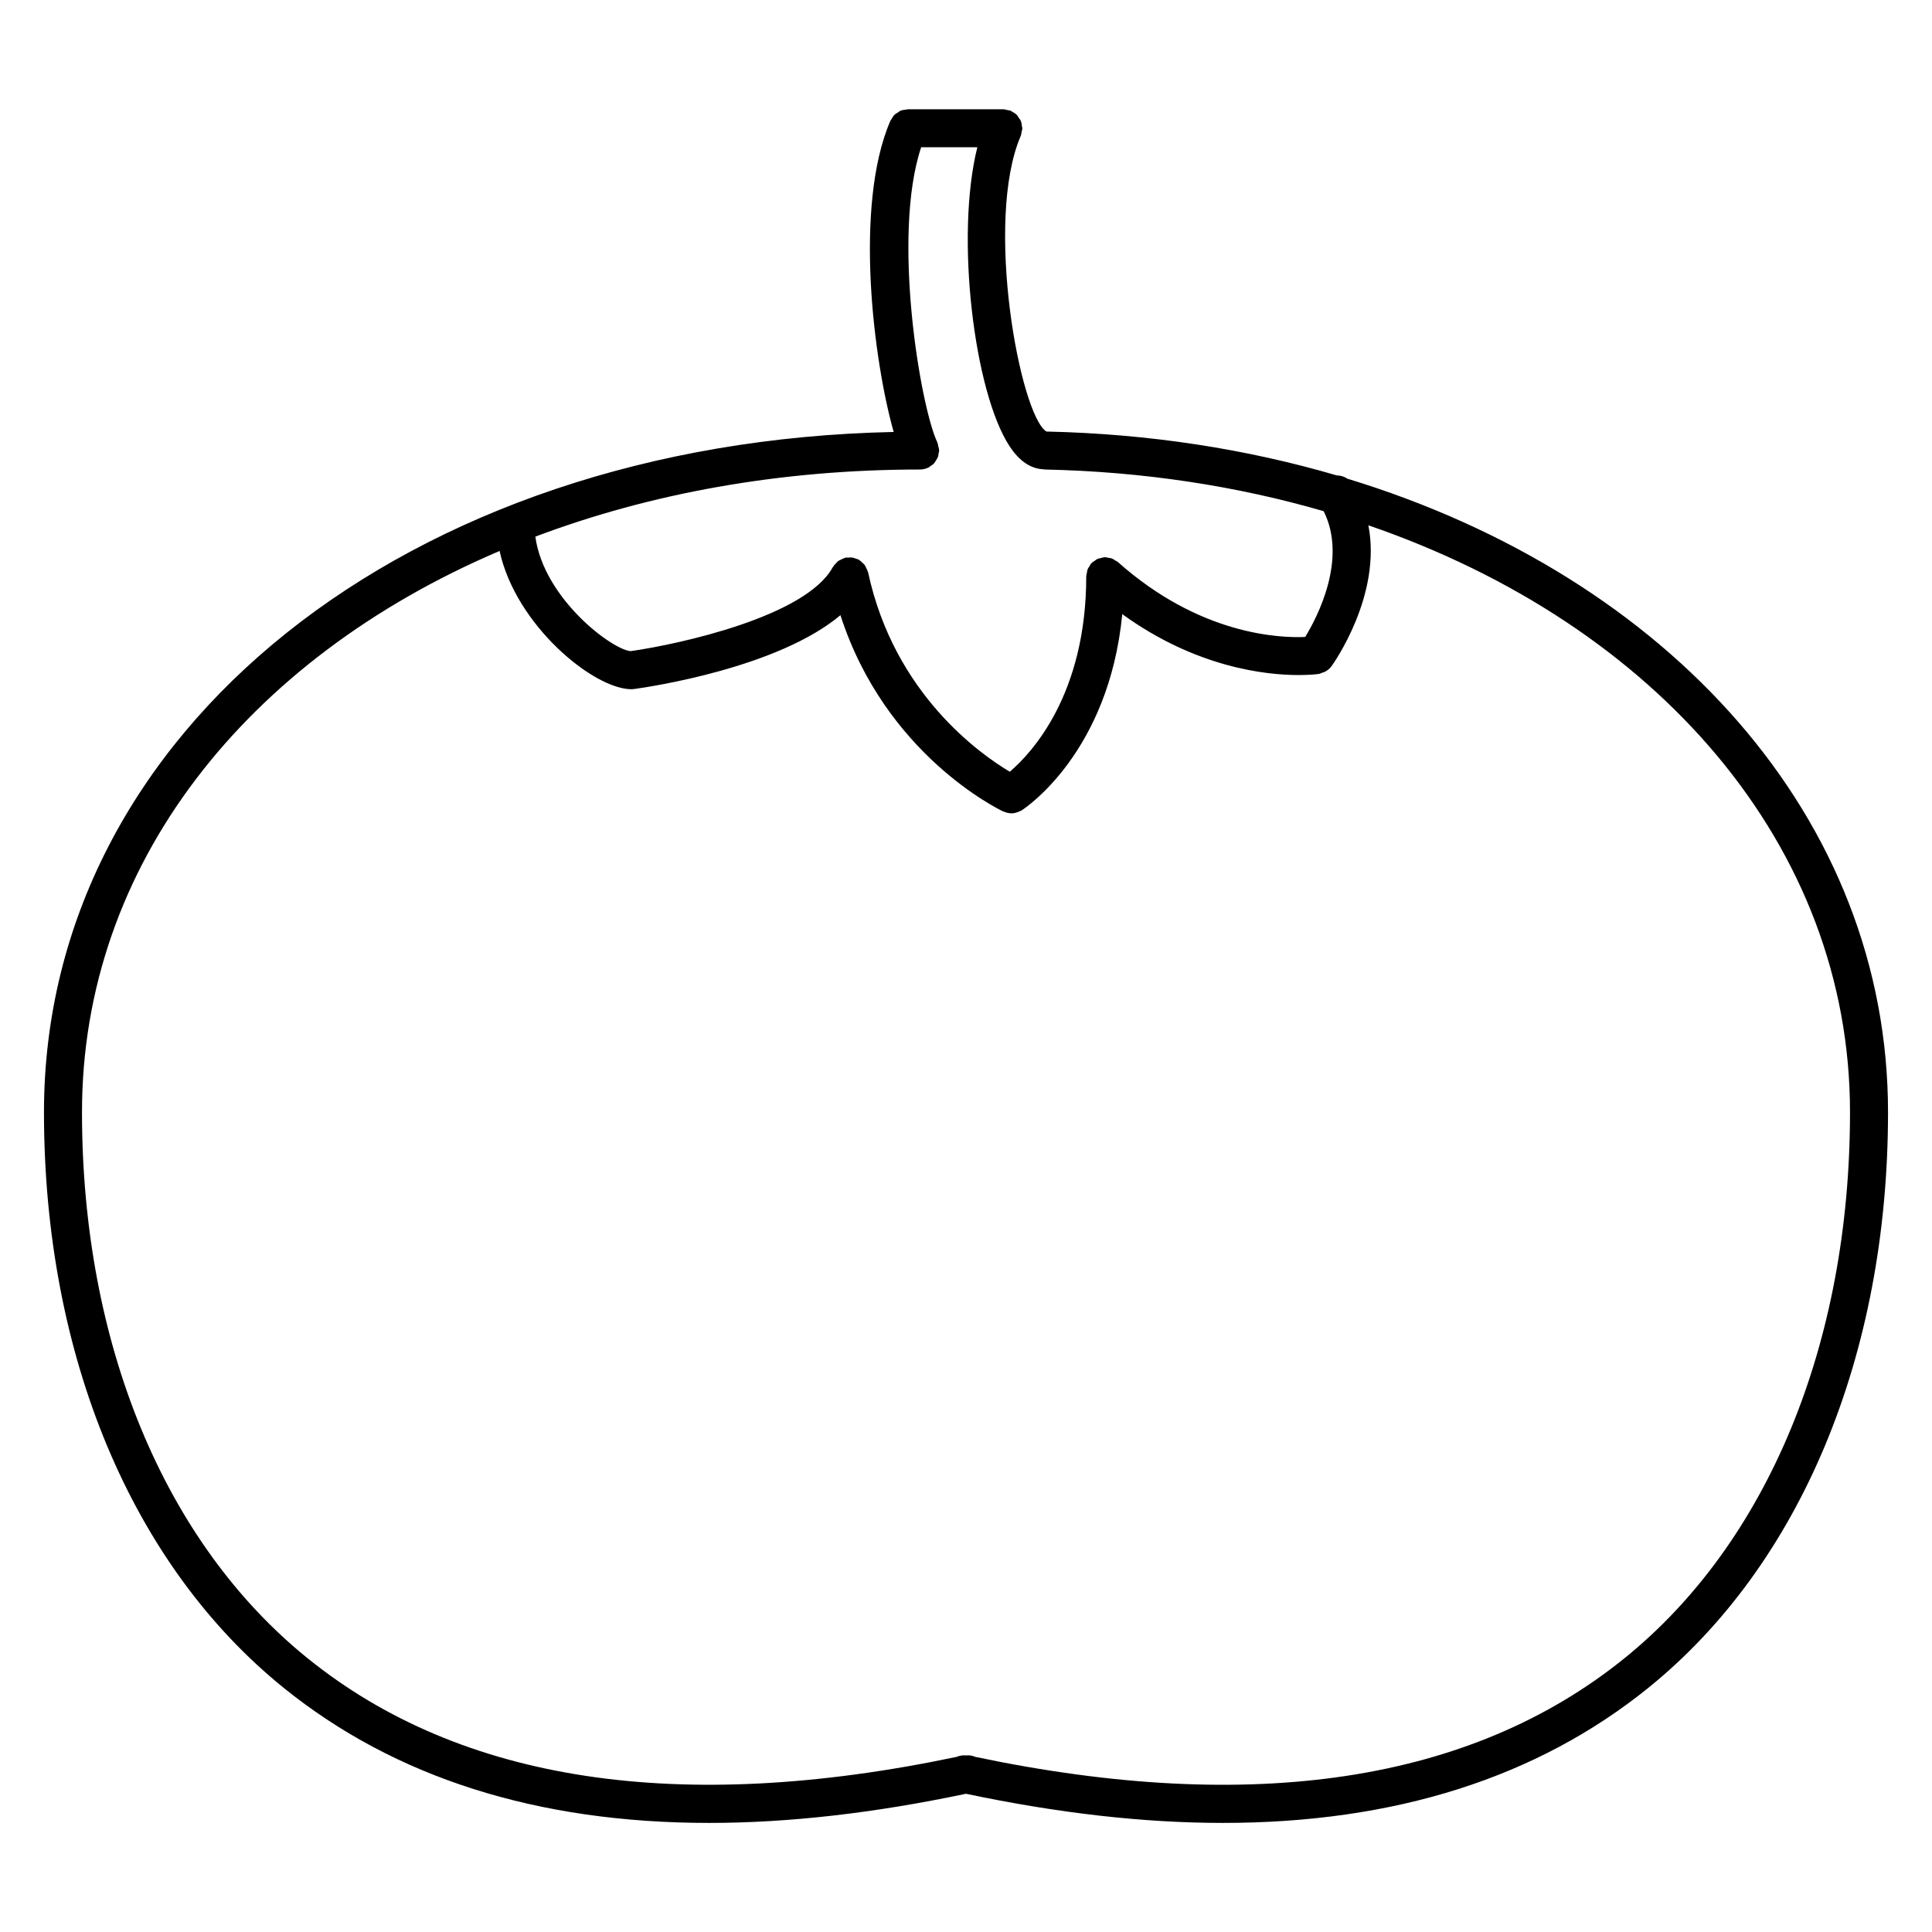 <?xml version="1.0" encoding="UTF-8"?>
<!-- Uploaded to: SVG Find, www.svgrepo.com, Generator: SVG Find Mixer Tools -->
<svg fill="#000000" width="800px" height="800px" version="1.1" viewBox="144 144 512 512" xmlns="http://www.w3.org/2000/svg">
 <path d="m500.97 270.81c-0.812-0.57-1.773-0.797-2.746-0.828-23.781-6.969-49.625-11.023-76.926-11.621-7.031-4.488-16.504-55.855-6.781-78.371 0-0.004 0-0.012 0.004-0.016 0.137-0.328 0.152-0.707 0.223-1.062 0.059-0.301 0.18-0.598 0.18-0.902 0-0.004 0.004-0.012 0.004-0.02 0-0.191-0.09-0.348-0.105-0.527-0.051-0.469-0.102-0.938-0.277-1.367-0.133-0.328-0.363-0.59-0.562-0.883-0.16-0.246-0.281-0.52-0.492-0.734-0.363-0.371-0.816-0.645-1.281-0.891-0.117-0.062-0.191-0.168-0.32-0.219h-0.016c-0.281-0.121-0.609-0.125-0.918-0.195-0.352-0.082-0.707-0.211-1.059-0.211h-0.012l-25.25-0.004h-0.016-0.035c-0.152 0-0.281 0.074-0.43 0.086-0.508 0.047-1.008 0.105-1.477 0.297-0.297 0.121-0.527 0.332-0.789 0.508-0.281 0.18-0.578 0.316-0.82 0.555-0.352 0.348-0.605 0.777-0.84 1.215-0.074 0.137-0.203 0.23-0.262 0.379 0 0.004-0.004 0.016-0.012 0.023-0.004 0.012-0.004 0.023-0.012 0.035-9.73 22.598-4.383 63.828 0.891 82.422-128.86 2.691-225.18 79.258-225.18 180.27 0 64.336 23.16 119.94 63.535 152.56 29.5 23.824 67.254 35.785 112.73 35.785 21.051 0 43.777-2.602 68.078-7.727 24.309 5.133 47.027 7.727 68.078 7.727 45.473 0 83.234-11.957 112.74-35.789 40.375-32.617 63.531-88.223 63.531-152.55 0.004-77.773-57.895-141.89-143.38-167.93zm-89.422-8.547c2.609 3.965 5.648 5.992 9.039 6.109 0.082 0.004 0.137 0.047 0.215 0.051 26.27 0.551 51.125 4.41 73.984 11.047 6.352 12.699-1.688 28.082-4.891 33.332-6.695 0.301-27.922-0.488-49.645-19.863-0.188-0.168-0.422-0.23-0.625-0.367-0.312-0.207-0.598-0.418-0.945-0.555-0.344-0.133-0.707-0.16-1.062-0.211-0.246-0.035-0.465-0.145-0.719-0.145-0.051 0-0.09 0.023-0.137 0.023-0.379 0.012-0.73 0.125-1.098 0.223-0.277 0.07-0.559 0.098-0.816 0.211-0.25 0.109-0.453 0.309-0.684 0.457-0.316 0.215-0.648 0.406-0.918 0.691-0.031 0.035-0.074 0.047-0.105 0.082-0.168 0.188-0.227 0.418-0.363 0.621-0.203 0.312-0.422 0.598-0.555 0.953-0.133 0.352-0.168 0.715-0.215 1.078-0.035 0.242-0.141 0.453-0.141 0.707 0 31.402-14.508 46.898-20.262 51.812-7.715-4.586-30.641-20.621-37.551-52.863-0.016-0.066-0.059-0.109-0.082-0.18-0.086-0.344-0.262-0.648-0.418-0.969-0.137-0.277-0.238-0.559-0.418-0.801-0.168-0.223-0.398-0.387-0.605-0.586-0.277-0.262-0.535-0.527-0.867-0.727-0.051-0.031-0.086-0.086-0.137-0.117-0.207-0.109-0.43-0.117-0.641-0.195-0.348-0.133-0.68-0.273-1.047-0.324-0.359-0.051-0.707-0.012-1.059 0.012-0.238 0.016-0.469-0.039-0.707 0.012-0.066 0.016-0.109 0.059-0.176 0.074-0.348 0.09-0.656 0.262-0.977 0.422-0.273 0.137-0.559 0.238-0.801 0.418-0.227 0.172-0.395 0.406-0.59 0.613-0.258 0.273-0.523 0.527-0.711 0.852-0.031 0.055-0.09 0.086-0.121 0.141-7.082 13.055-40.582 20.41-53.543 22.254-4.828-0.293-23.027-13.84-25.281-30.34 30.223-11.418 64.738-17.789 101.98-17.789 0.004 0 0.016-0.004 0.02-0.004 0.73-0.004 1.41-0.176 2.035-0.457 0.031-0.016 0.066-0.004 0.098-0.02 0.227-0.105 0.383-0.301 0.586-0.434 0.316-0.211 0.641-0.398 0.902-0.676 0.227-0.242 0.367-0.523 0.539-0.801 0.172-0.273 0.367-0.52 0.488-0.82 0.137-0.352 0.168-0.73 0.223-1.102 0.035-0.242 0.145-0.465 0.145-0.715 0-0.035-0.02-0.066-0.02-0.102-0.004-0.332-0.125-0.648-0.203-0.984-0.074-0.332-0.105-0.672-0.242-0.973-0.016-0.031-0.012-0.066-0.023-0.102-4.496-9.496-12.121-54.758-4.285-78.211h14.887c-5.918 23.691-0.824 64.977 8.543 79.234zm162.94 321.2c-40.613 32.816-98.496 41.57-172.02 26.129-0.766-0.332-1.594-0.48-2.469-0.387-0.875-0.09-1.707 0.055-2.473 0.387-73.516 15.434-131.4 6.676-172-26.129-38-30.691-59.797-83.441-59.797-144.72 0-65.504 43.5-120.11 110.67-148.73 4.289 19.719 24.914 36.621 34.91 36.637h0.012 0.004 0.004c0.223 0 0.449-0.016 0.68-0.047 4.398-0.598 38.148-5.648 54.715-19.574 11.895 36.879 41.812 51.395 43.188 52.039 0.055 0.023 0.109 0.016 0.168 0.035 0.621 0.266 1.281 0.434 1.961 0.438h0.012 0.008c0.625 0 1.246-0.16 1.848-0.406 0.281-0.109 0.562-0.211 0.828-0.379 0.012-0.004 0.023-0.012 0.039-0.016 1.023-0.656 23.086-15.34 26.637-51.984 19.547 14.141 37.953 16.141 46.738 16.141 3.141 0 5.047-0.25 5.344-0.297 0.363-0.051 0.672-0.23 0.996-0.352 0.23-0.086 0.465-0.121 0.68-0.242 0.648-0.352 1.219-0.82 1.652-1.406 0.012-0.016 0.031-0.02 0.039-0.035 0.656-0.906 13.367-18.93 9.77-37.352 76.52 26.316 127.64 84.977 127.64 155.53 0 61.277-21.789 114.03-59.785 144.72z"/>
</svg>